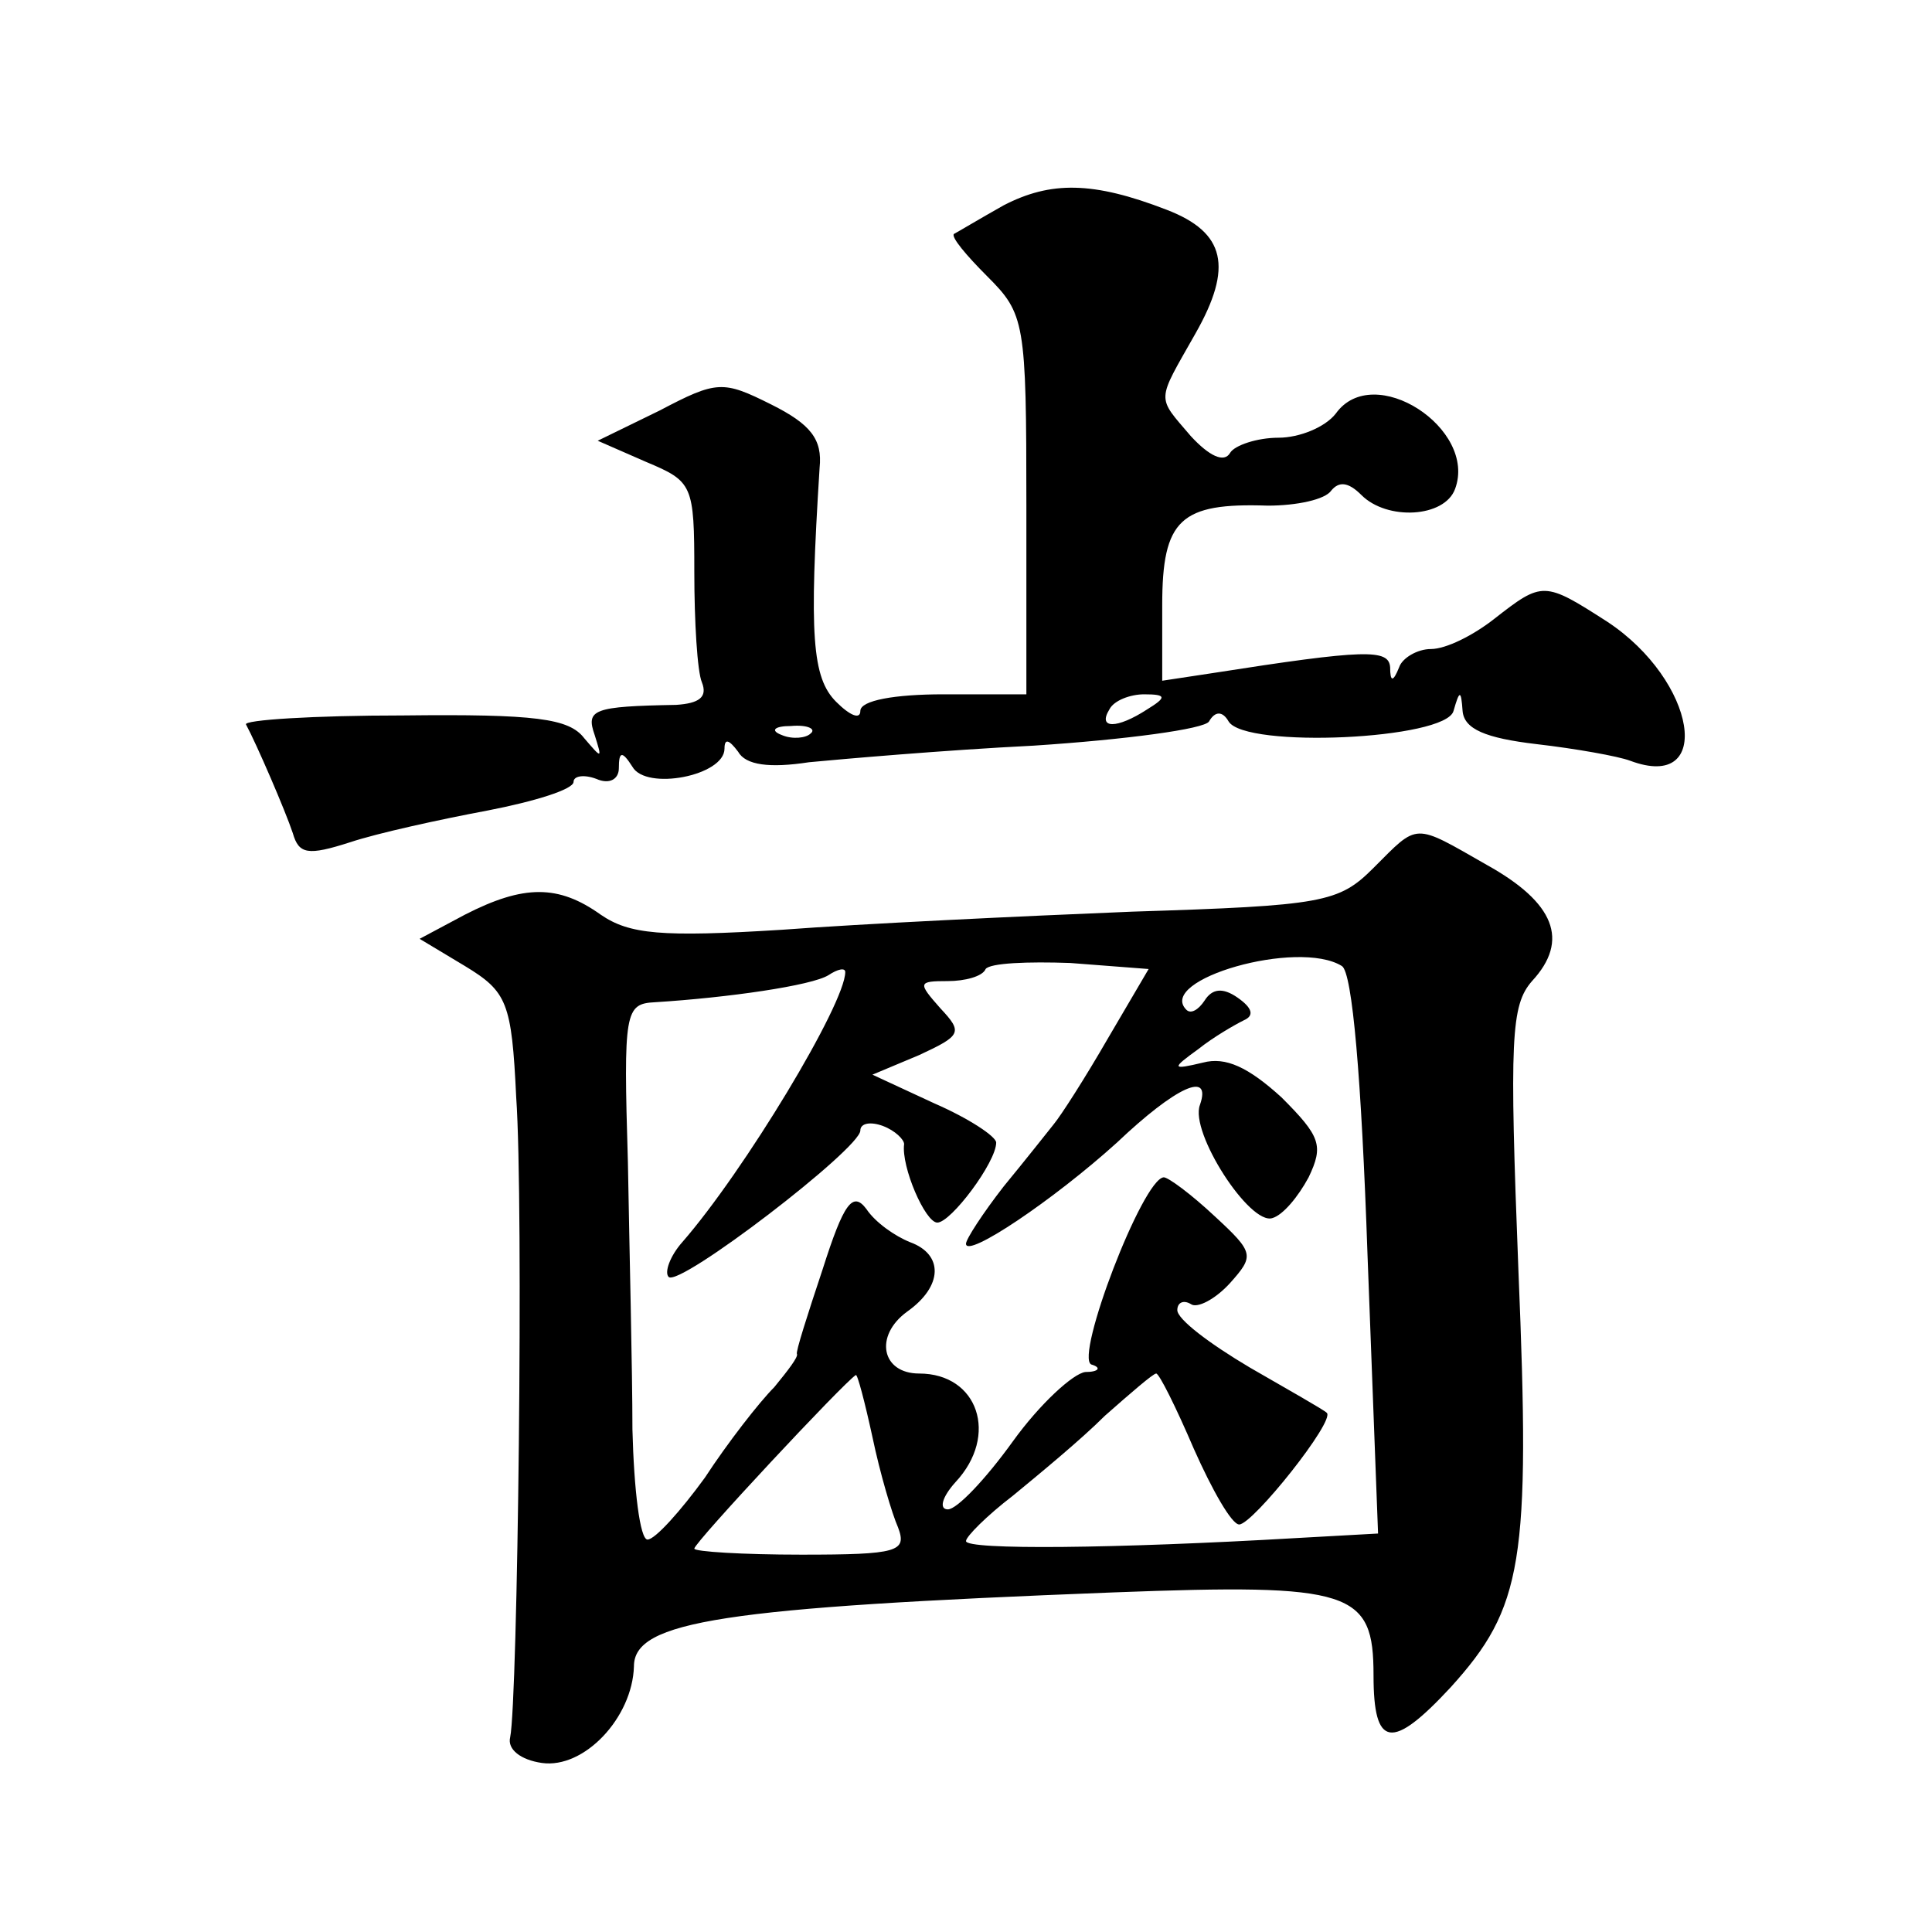<?xml version="1.0" standalone="no"?>
<!DOCTYPE svg PUBLIC "-//W3C//DTD SVG 20010904//EN"
 "http://www.w3.org/TR/2001/REC-SVG-20010904/DTD/svg10.dtd">
<svg version="1.0" xmlns="http://www.w3.org/2000/svg"
 width="128pt" height="128pt" viewBox="0 0 128 128"
 preserveAspectRatio="xMidYMid meet">
<g transform="translate(0,128) scale(0.1,-0.1)"
fill="#0" stroke="none">
<path d="M665 1144 c-16 -9 -31 -18 -33 -19 -2 -2 8 -14 22 -28 25 -25 26 -30 26
-152 l0 -125 -55 0 c-32 0 -55 -4 -55 -11 0 -6 -7 -3 -16 6 -16 16 -18 44 -11 155
2 19 -6 29 -32 42 -32 16 -36 16 -74 -4 l-41 -20 32 -14 c31 -13 32 -15 32 -73
0 -33 2 -66 5 -73 4 -10 -2 -14 -17 -15 -55 -1 -60 -3 -54 -20 5 -16 5 -16 -7 -2
-10 13 -32 16 -120 15 -59 0 -106 -3 -104 -6 7 -13 26 -57 31 -72 4 -14 10 -15
38 -6 18 6 59 15 91 21 31 6 57 14 57 19 0 4 7 5 15 2 9 -4 15 0 15 7 0 11 2 12
9 1 9 -16 61 -6 61 12 0 7 3 6 9 -2 5 -9 21 -11 47 -7 21 2 89 8 149 11 61 4 113
11 116 16 4 7 9 7 13 0 11 -18 144 -12 149 7 4 14 5 14 6 0 1 -12 15 -18 49 -22
26 -3 54 -8 62 -11 56 -21 44 53 -15 92 -42 27 -43 27 -75 2 -14 -11 -32 -20 -42
-20 -9 0 -19 -6 -21 -12 -4 -10 -6 -10 -6 0 -1 12 -16 12 -118 -4 l-33 -5 0 50
c0 57 12 68 70 66 19 0 38 4 42 10 5 6 11 6 20 -3 17 -17 55 -15 62 4 15 40 -54
85 -79 50 -7 -9 -24 -16 -38 -16 -14 0 -29 -5 -32 -10 -4 -7 -14 -2 -26 11 -23
27 -23 22 3 68 25 44 20 67 -19 82 -49 19 -77 19 -108 3z m95 -334 c-20 -13 -33
-13 -25 0 3 6 14 10 23 10 15 0 15 -2 2 -10z m-223 -16 c-3 -3 -12 -4 -19 -1 -8
3 -5 6 6 6 11 1 17 -2 13 -5z M910 705 c-23 -23 -33 -25 -160 -29 -74 -3 -179 -8
-232 -12 -80 -5 -101 -3 -120 10 -28 20 -51 20 -90 0 l-30 -16 30 -18 c28 -17 31
-24 34 -87 5 -71 1 -400 -4 -424 -2 -8 7 -15 21 -17 28 -4 60 30 61 64 0 30 59
39 318 49 158 6 172 1 172 -55 0 -48 12 -50 51 -8 48 53 53 83 45 276 -6 154 -5
176 9 192 25 27 15 52 -30 77 -49 28 -45 28 -75 -2z m-176 -113 c-15 -26 -31 -51
-36 -57 -4 -5 -19 -24 -33 -41 -14 -18 -25 -35 -25 -38 0 -10 58 29 100 67 39 37
63 48 55 25 -7 -18 33 -80 48 -75 7 2 17 14 24 27 10 21 8 27 -18 53 -22 20 -37
27 -52 23 -21 -5 -21 -4 -3 9 10 8 24 16 30 19 7 3 6 8 -4 15 -10 7 -17 6 -22 -2
-4 -6 -9 -9 -12 -6 -20 20 74 47 103 29 7 -4 13 -75 17 -191 l7 -185 -54 -3 c-120
-7 -219 -8 -219 -2 0 3 14 17 31 30 17 14 45 37 61 53 17 15 32 28 34 28 2 0 13
-22 25 -50 12 -27 25 -50 30 -50 9 0 64 69 58 74 -2 2 -25 15 -51 30 -27 16 -48
32 -48 38 0 5 4 7 9 4 4 -3 16 3 26 14 16 18 16 20 -10 44 -16 15 -31 26 -34 26
-14 -1 -59 -119 -48 -124 7 -2 5 -5 -4 -5 -8 -1 -30 -21 -48 -46 -18 -25 -37 -45
-43 -45 -6 0 -4 8 5 18 29 31 15 72 -24 72 -25 0 -30 25 -8 41 24 17 24 38 2 46
-10 4 -23 13 -29 22 -9 12 -15 4 -29 -40 -10 -30 -18 -55 -17 -56 1 -2 -6 -11 -15
-22 -10 -10 -31 -37 -46 -60 -16 -22 -33 -41 -38 -41 -5 0 -9 33 -10 73 0 39 -2
119 -3 177 -3 100 -2 105 18 106 48 3 104 11 115 18 6 4 11 5 11 2 0 -21 -67 -132
-108 -179 -8 -9 -12 -20 -9 -23 7 -7 127 85 127 97 0 5 7 6 15 3 8 -3 14 -9 14
-12 -2 -15 14 -52 22 -52 9 0 39 40 39 53 0 4 -18 16 -41 26 l-41 19 31 13 c28
13 29 15 14 31 -15 17 -15 18 5 18 11 0 23 3 25 8 3 4 28 5 56 4 l52 -4 -27 -46z
m-156 -264 c5 -24 13 -51 17 -60 6 -16 0 -18 -64 -18 -39 0 -71 2 -71 4 0 4 99
110 107 115 1 1 6 -18 11 -41z"/>
</g>
</svg>
